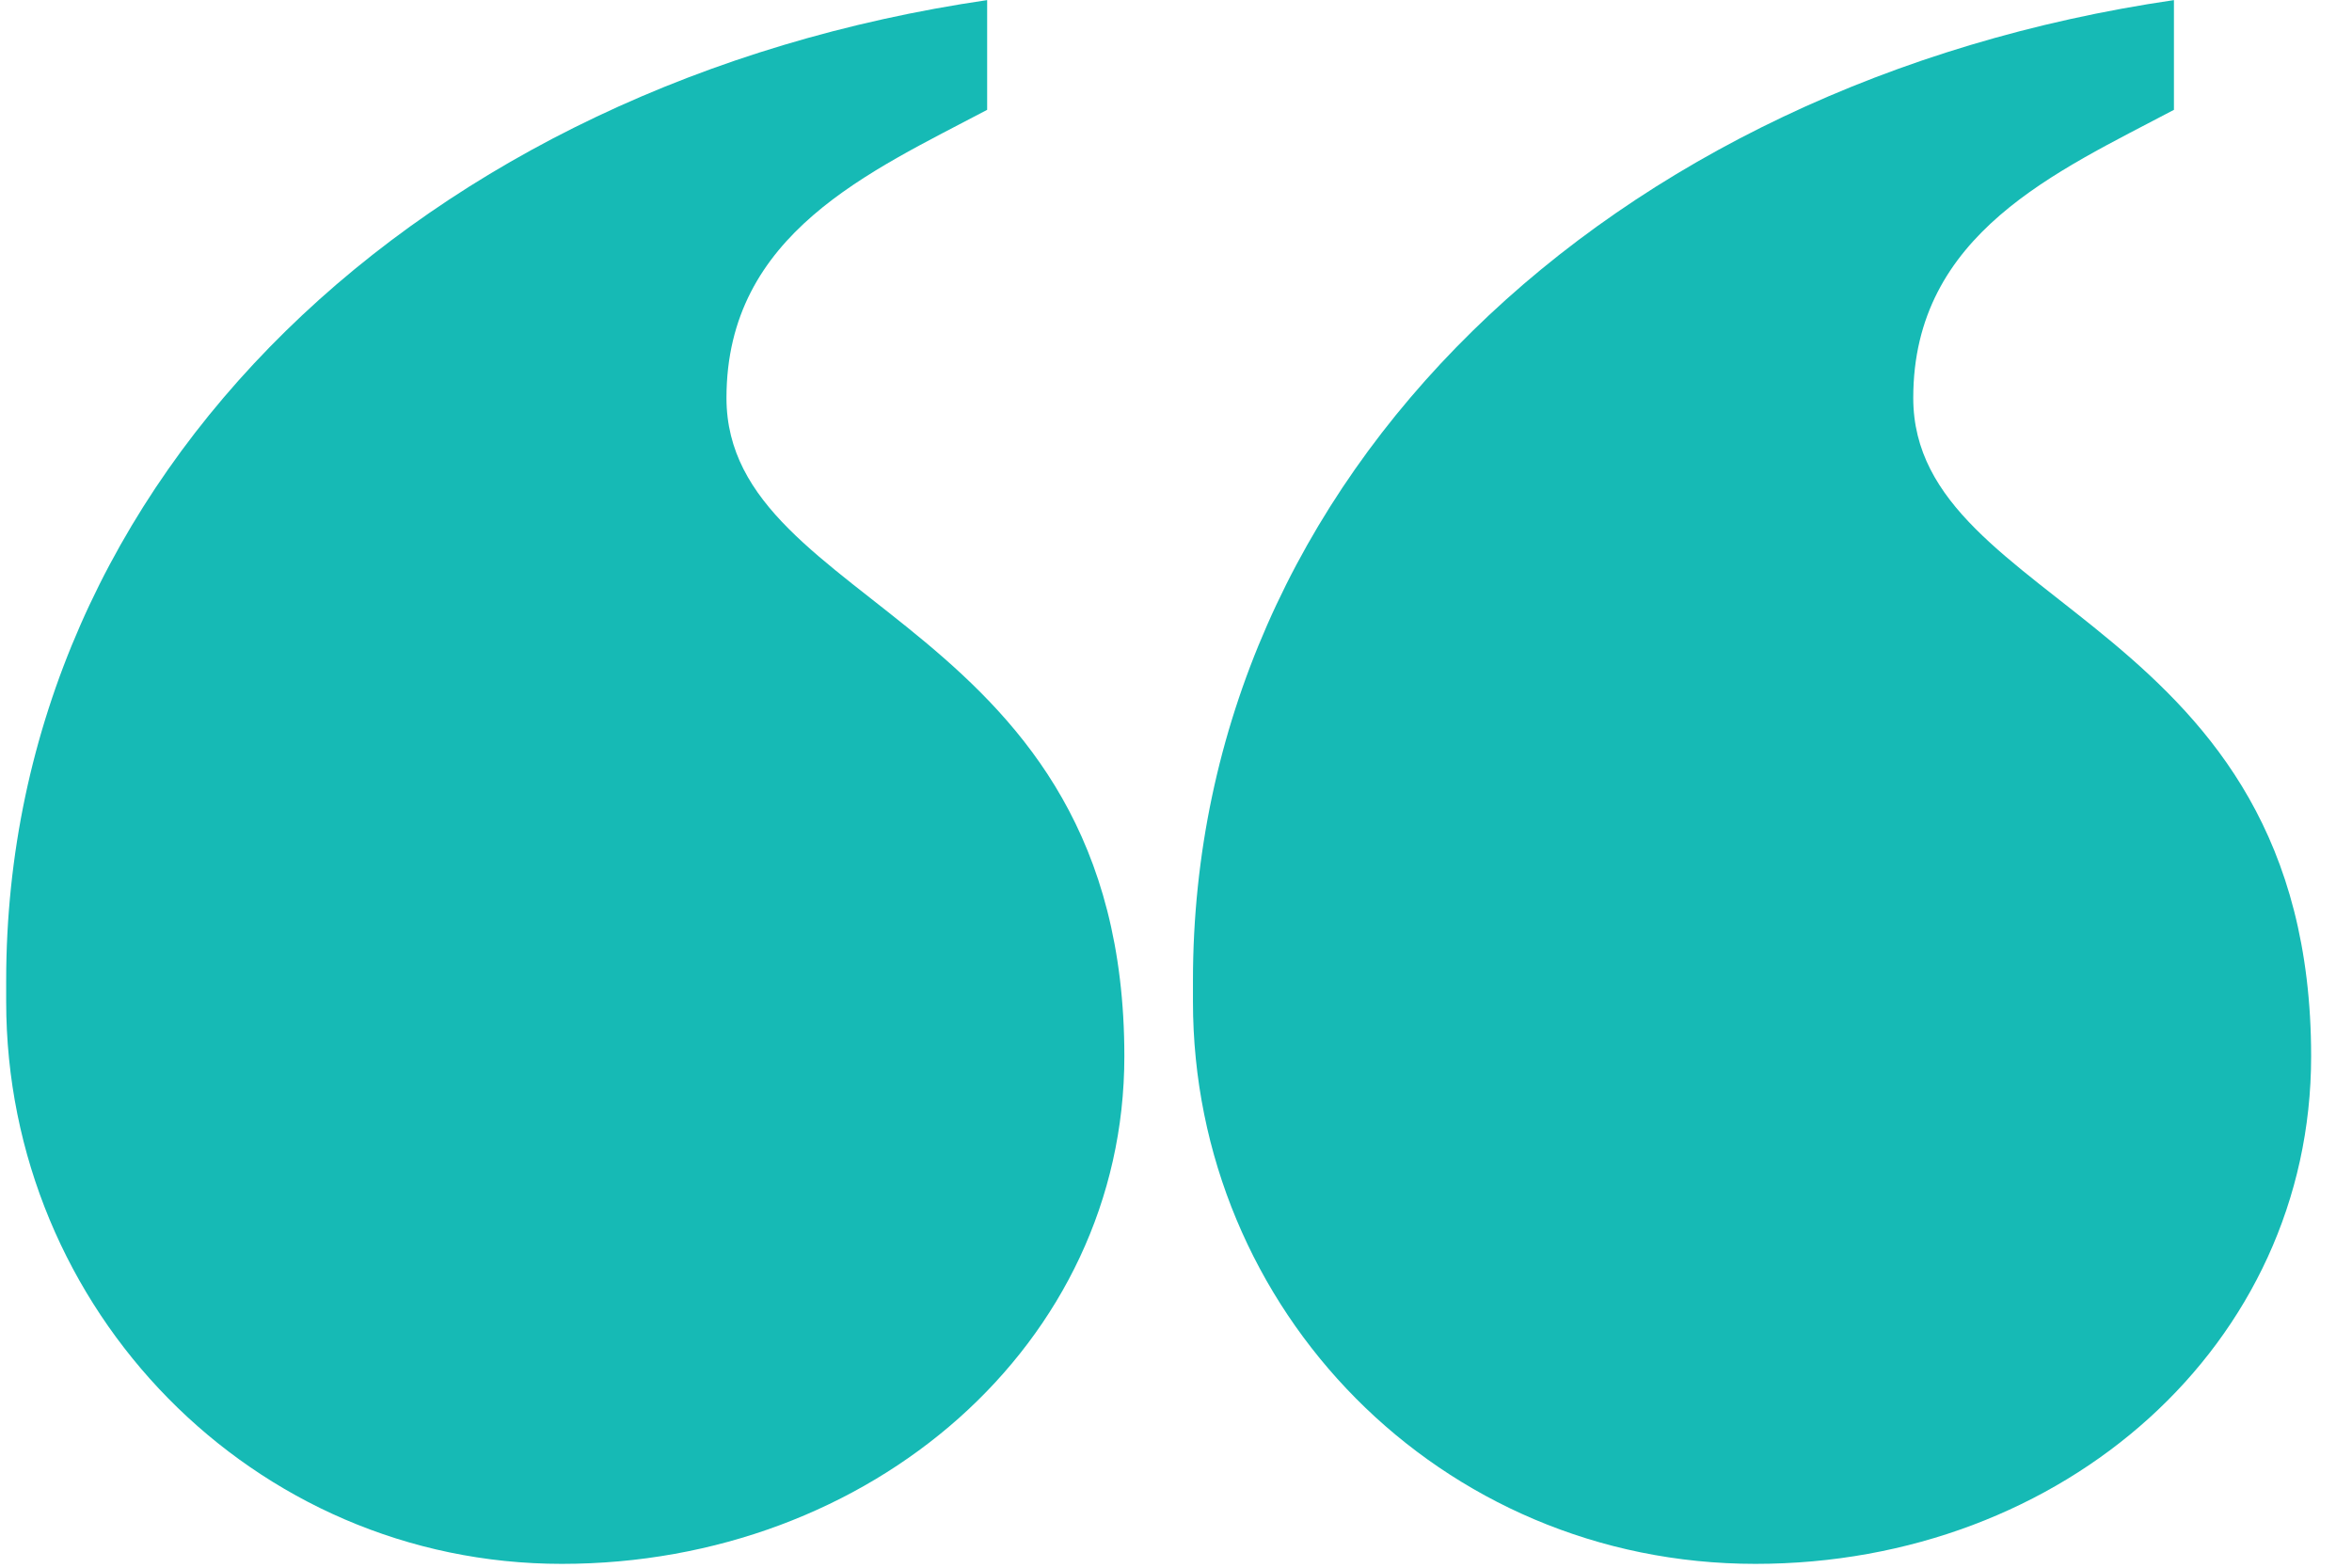 <svg xmlns="http://www.w3.org/2000/svg" width="48" height="32" viewBox="0 0 48 32" fill="none"><path d="M39.046 8.122C39.046 12.462 47.166 12.602 47.166 21.562C47.166 27.442 42.126 31.922 35.826 31.922C29.386 31.922 24.346 26.742 24.346 20.442C24.346 20.302 24.346 20.162 24.346 20.022C24.346 9.662 32.886 1.682 44.366 0.002V2.242C41.986 3.502 39.046 4.762 39.046 8.122ZM14.826 8.122C14.826 12.462 22.946 12.602 22.946 21.562C22.946 27.442 17.766 31.922 11.466 31.922C5.166 31.922 0.126 26.742 0.126 20.442C0.126 20.302 0.126 20.162 0.126 20.022C0.126 9.662 8.666 1.682 20.146 0.002V2.242C17.766 3.502 14.826 4.762 14.826 8.122Z" fill="#16BAB5"></path></svg>